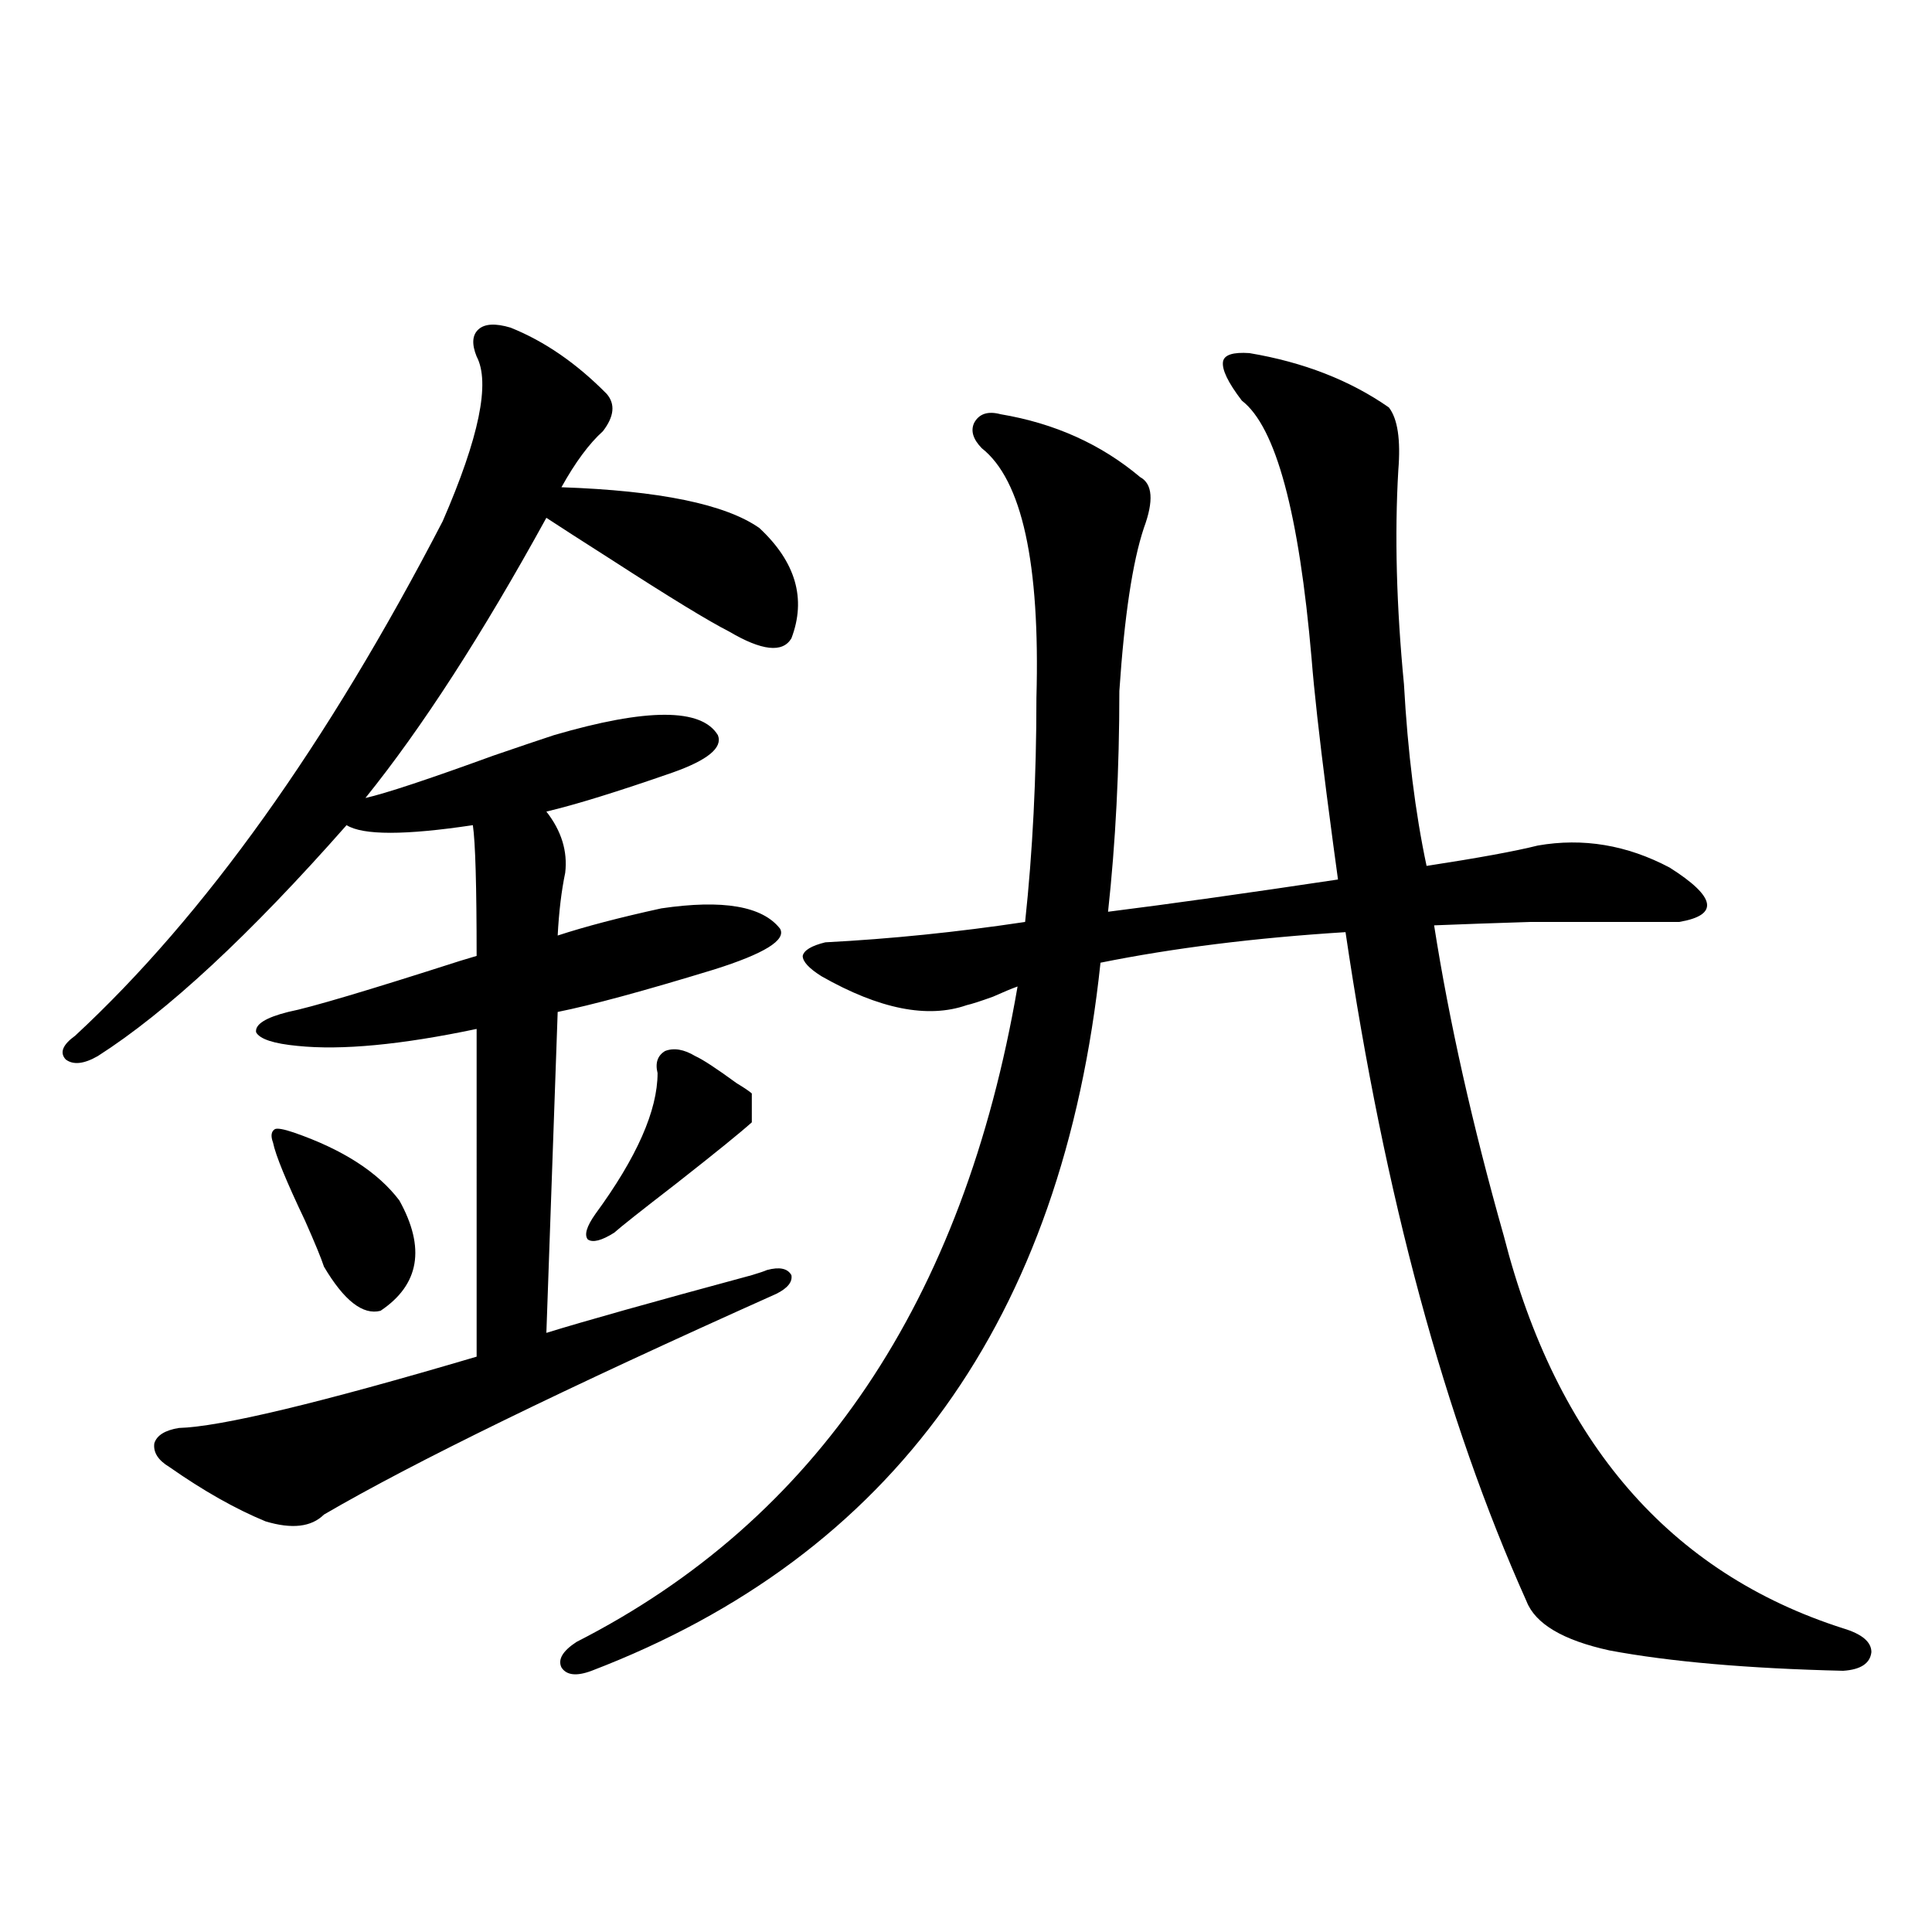 <?xml version="1.0" encoding="utf-8"?>
<!-- Generator: Adobe Illustrator 16.0.0, SVG Export Plug-In . SVG Version: 6.00 Build 0)  -->
<!DOCTYPE svg PUBLIC "-//W3C//DTD SVG 1.1//EN" "http://www.w3.org/Graphics/SVG/1.1/DTD/svg11.dtd">
<svg version="1.1" id="图层_1" xmlns="http://www.w3.org/2000/svg" xmlns:xlink="http://www.w3.org/1999/xlink" x="0px" y="0px"
	 width="1000px" height="1000px" viewBox="0 0 1000 1000" enable-background="new 0 0 1000 1000" xml:space="preserve">
<path d="M264.262,169.582c17.561,7.031,34.146,18.457,49.755,34.277c4.543,5.273,3.902,11.729-1.951,19.336
	c-7.164,6.455-14.313,16.123-21.463,29.004c50.73,1.758,84.876,8.789,102.437,21.094c18.856,17.578,24.39,36.626,16.585,57.129
	c-4.558,7.622-15.289,6.455-32.194-3.516c-10.411-5.273-30.578-17.578-60.486-36.914c-15.609-9.956-26.996-17.275-34.146-21.973
	c-33.17,60.356-64.389,108.696-93.656,145.02c10.396-2.334,32.515-9.668,66.34-21.973c13.658-4.683,24.055-8.198,31.219-10.547
	c48.124-14.063,76.416-14.063,84.876,0c2.592,6.455-5.213,12.896-23.414,19.336c-28.627,9.971-50.41,16.699-65.364,20.215
	c7.805,9.971,11.052,20.518,9.756,31.641c-1.951,9.38-3.262,20.215-3.902,32.52c14.299-4.683,32.194-9.365,53.657-14.063
	c31.859-4.683,52.347-1.167,61.462,10.547c3.247,5.864-8.14,12.896-34.146,21.094c-36.432,11.138-63.413,18.457-80.974,21.973
	l-5.854,166.113c18.856-5.85,54.298-15.82,106.339-29.883c3.902-1.167,6.494-2.046,7.805-2.637
	c6.494-1.758,10.731-0.879,12.683,2.637c0.641,3.516-1.951,6.743-7.805,9.668c-109.921,49.219-187.968,87.314-234.141,114.258
	c-6.509,6.455-16.585,7.622-30.243,3.516c-15.609-6.44-32.194-15.82-49.755-28.125c-5.854-3.516-8.46-7.607-7.805-12.305
	c1.296-4.092,5.519-6.729,12.683-7.91c21.463-0.576,72.834-12.881,154.143-36.914V532.57c-39.023,8.213-69.922,11.138-92.681,8.789
	c-12.362-1.167-19.512-3.516-21.463-7.031c-0.655-4.092,4.878-7.607,16.585-10.547c11.707-2.334,41.295-11.123,88.778-26.367
	c3.902-1.167,6.829-2.046,8.78-2.637c0-36.323-0.655-58.887-1.951-67.676c-35.121,5.273-56.919,5.273-65.364,0
	c-50.09,56.841-93.016,96.68-128.777,119.531c-7.164,4.106-12.683,4.697-16.585,1.758c-3.262-3.516-1.631-7.607,4.878-12.305
	c66.98-62.1,130.394-150.869,190.239-266.309c18.856-43.354,24.71-71.768,17.561-85.254c-2.606-6.44-2.286-11.123,0.976-14.063
	C250.924,167.536,256.457,167.248,264.262,169.582z M152.069,586.184c25.365,8.789,43.566,20.518,54.633,35.156
	c13.658,24.609,10.396,43.657-9.756,57.129c-9.115,2.349-18.871-5.273-29.268-22.852c-1.311-4.092-4.558-12.002-9.756-23.73
	c-9.756-20.503-15.289-33.975-16.585-40.43c-1.311-3.516-0.976-5.85,0.976-7.031C143.609,583.85,146.856,584.426,152.069,586.184z
	 M425.233,505.324c-6.509-4.092-9.756-7.607-9.756-10.547c0.641-2.925,4.543-5.273,11.707-7.031
	c33.811-1.758,68.291-5.273,103.412-10.547c3.902-36.323,5.854-74.995,5.854-116.016c1.951-69.722-7.484-112.788-28.292-129.199
	c-4.558-4.683-5.854-9.077-3.902-13.184c2.592-4.683,7.149-6.152,13.658-4.395c27.957,4.697,52.026,15.532,72.193,32.52
	c6.494,3.516,7.149,12.305,1.951,26.367c-5.854,17.578-10.091,45.703-12.683,84.375c0,40.43-1.951,78.525-5.854,114.258
	c32.515-4.092,72.193-9.668,119.021-16.699c-1.311-9.365-3.262-24.019-5.854-43.945c-3.902-30.459-6.509-53.901-7.805-70.313
	c-6.509-75.586-18.536-120.107-36.097-133.594c-7.164-9.365-10.411-16.108-9.756-20.215c0.641-3.516,5.198-4.971,13.658-4.395
	c27.957,4.697,52.026,14.063,72.193,28.125c4.543,5.864,6.174,16.699,4.878,32.52c-1.951,33.398-0.976,70.313,2.927,110.742
	c1.951,35.156,5.854,66.509,11.707,94.043c26.661-4.092,45.853-7.607,57.56-10.547c23.414-4.092,46.173-0.288,68.291,11.426
	c24.055,15.244,25.686,24.609,4.878,28.125c-35.776,0-61.462,0-77.071,0c-18.871,0.591-35.456,1.182-49.755,1.758
	c7.805,49.81,19.832,103.423,36.097,160.84c27.316,106.65,85.852,174.326,175.605,203.027c9.756,2.926,14.634,7.031,14.634,12.305
	c-0.655,5.851-5.533,9.078-14.634,9.668c-49.435-1.181-89.754-4.696-120.973-10.547c-24.069-5.273-38.383-13.773-42.926-25.488
	c-42.285-94.331-73.504-209.756-93.656-346.289c-46.828,2.939-89.113,8.213-126.826,15.82
	c-19.512,184.57-107.314,306.738-263.408,366.504c-7.805,2.926-13.018,2.335-15.609-1.758c-1.951-4.105,0.641-8.5,7.805-13.184
	c124.22-63.281,200.315-176.357,228.287-339.258c-3.262,1.182-7.484,2.939-12.683,5.273c-6.509,2.349-11.066,3.818-13.658,4.395
	C480.187,527.297,455.142,522.326,425.233,505.324z M389.137,580.91c-5.854,5.273-18.871,15.82-39.023,31.641
	c-18.216,14.063-28.947,22.563-32.194,25.488c-6.509,4.106-11.066,5.273-13.658,3.516c-1.951-2.334-0.655-6.729,3.902-13.184
	c21.463-29.292,32.194-53.613,32.194-72.949c-1.311-5.273,0-9.077,3.902-11.426c4.543-1.758,9.756-0.879,15.609,2.637
	c3.902,1.758,11.052,6.455,21.463,14.063c3.902,2.349,6.494,4.106,7.805,5.273V580.91z"/>
</svg>
